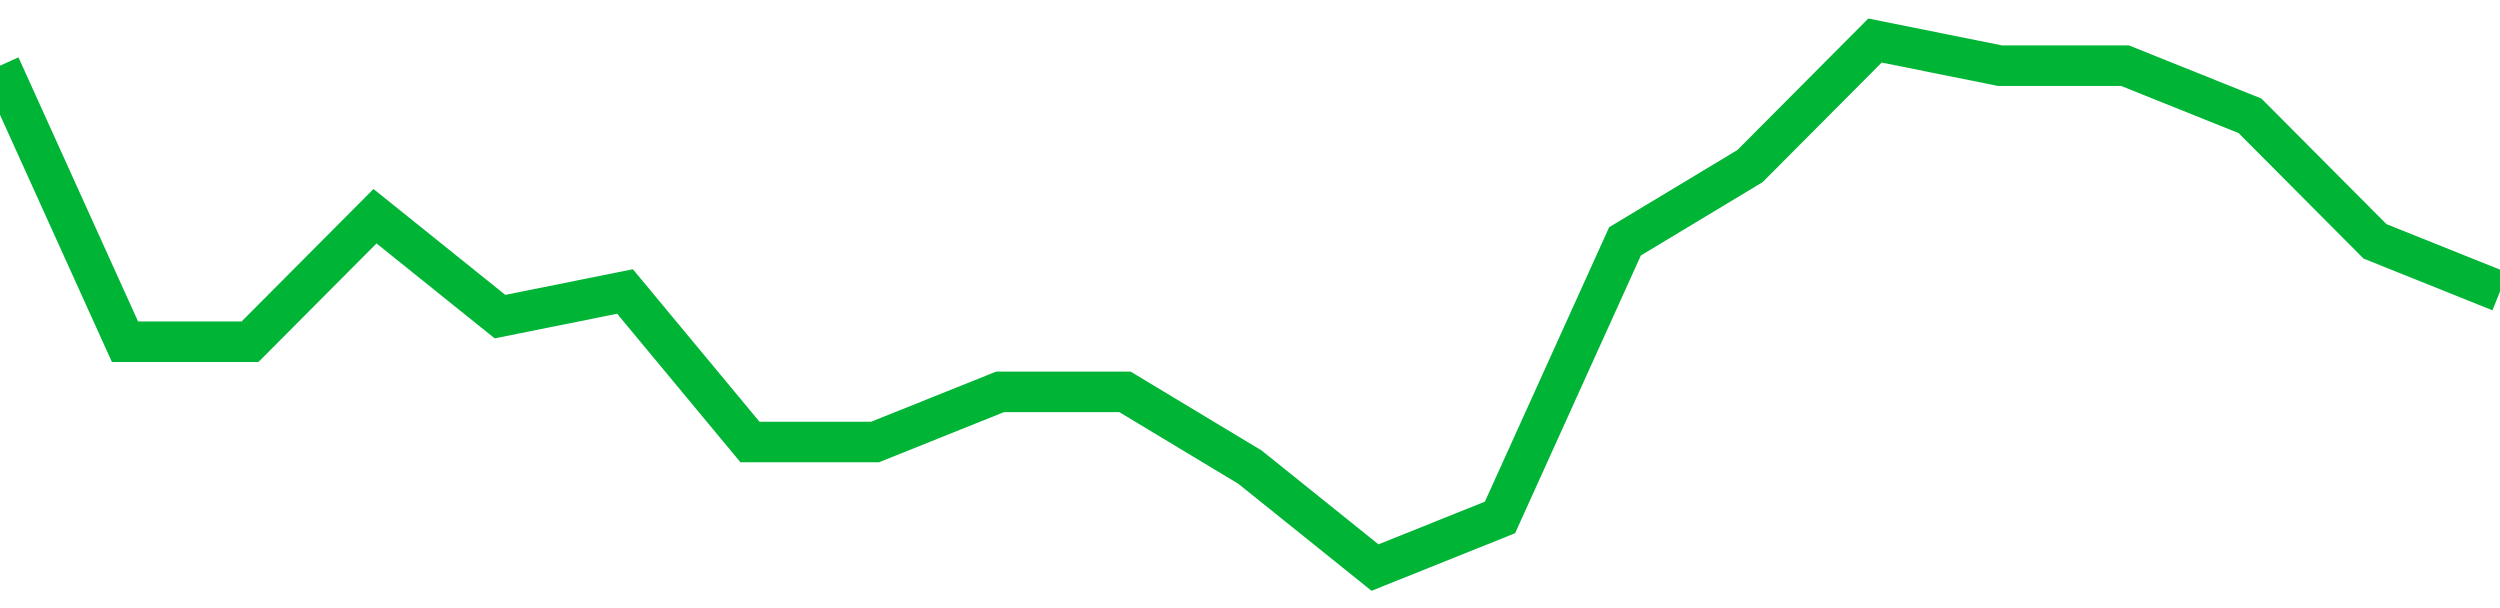 <!-- Generated with https://github.com/jxxe/sparkline/ --><svg viewBox="0 0 185 45" class="sparkline" xmlns="http://www.w3.org/2000/svg"><path class="sparkline--fill" d="M 0 4.86 L 0 4.86 L 9.25 25.29 L 18.5 25.29 L 27.75 16 L 37 23.43 L 46.25 21.57 L 55.5 32.71 L 64.75 32.71 L 74 29 L 83.25 29 L 92.5 34.57 L 101.75 42 L 111 38.29 L 120.25 17.86 L 129.5 12.29 L 138.75 3 L 148 4.86 L 157.25 4.86 L 166.5 8.57 L 175.75 17.86 L 185 21.57 V 45 L 0 45 Z" stroke="none" fill="none" ></path><path class="sparkline--line" d="M 0 4.86 L 0 4.86 L 9.25 25.29 L 18.5 25.29 L 27.75 16 L 37 23.43 L 46.25 21.57 L 55.5 32.71 L 64.75 32.71 L 74 29 L 83.25 29 L 92.5 34.57 L 101.75 42 L 111 38.29 L 120.25 17.86 L 129.5 12.29 L 138.75 3 L 148 4.86 L 157.25 4.86 L 166.5 8.57 L 175.75 17.86 L 185 21.57" fill="none" stroke-width="3" stroke="#00B436" ></path></svg>